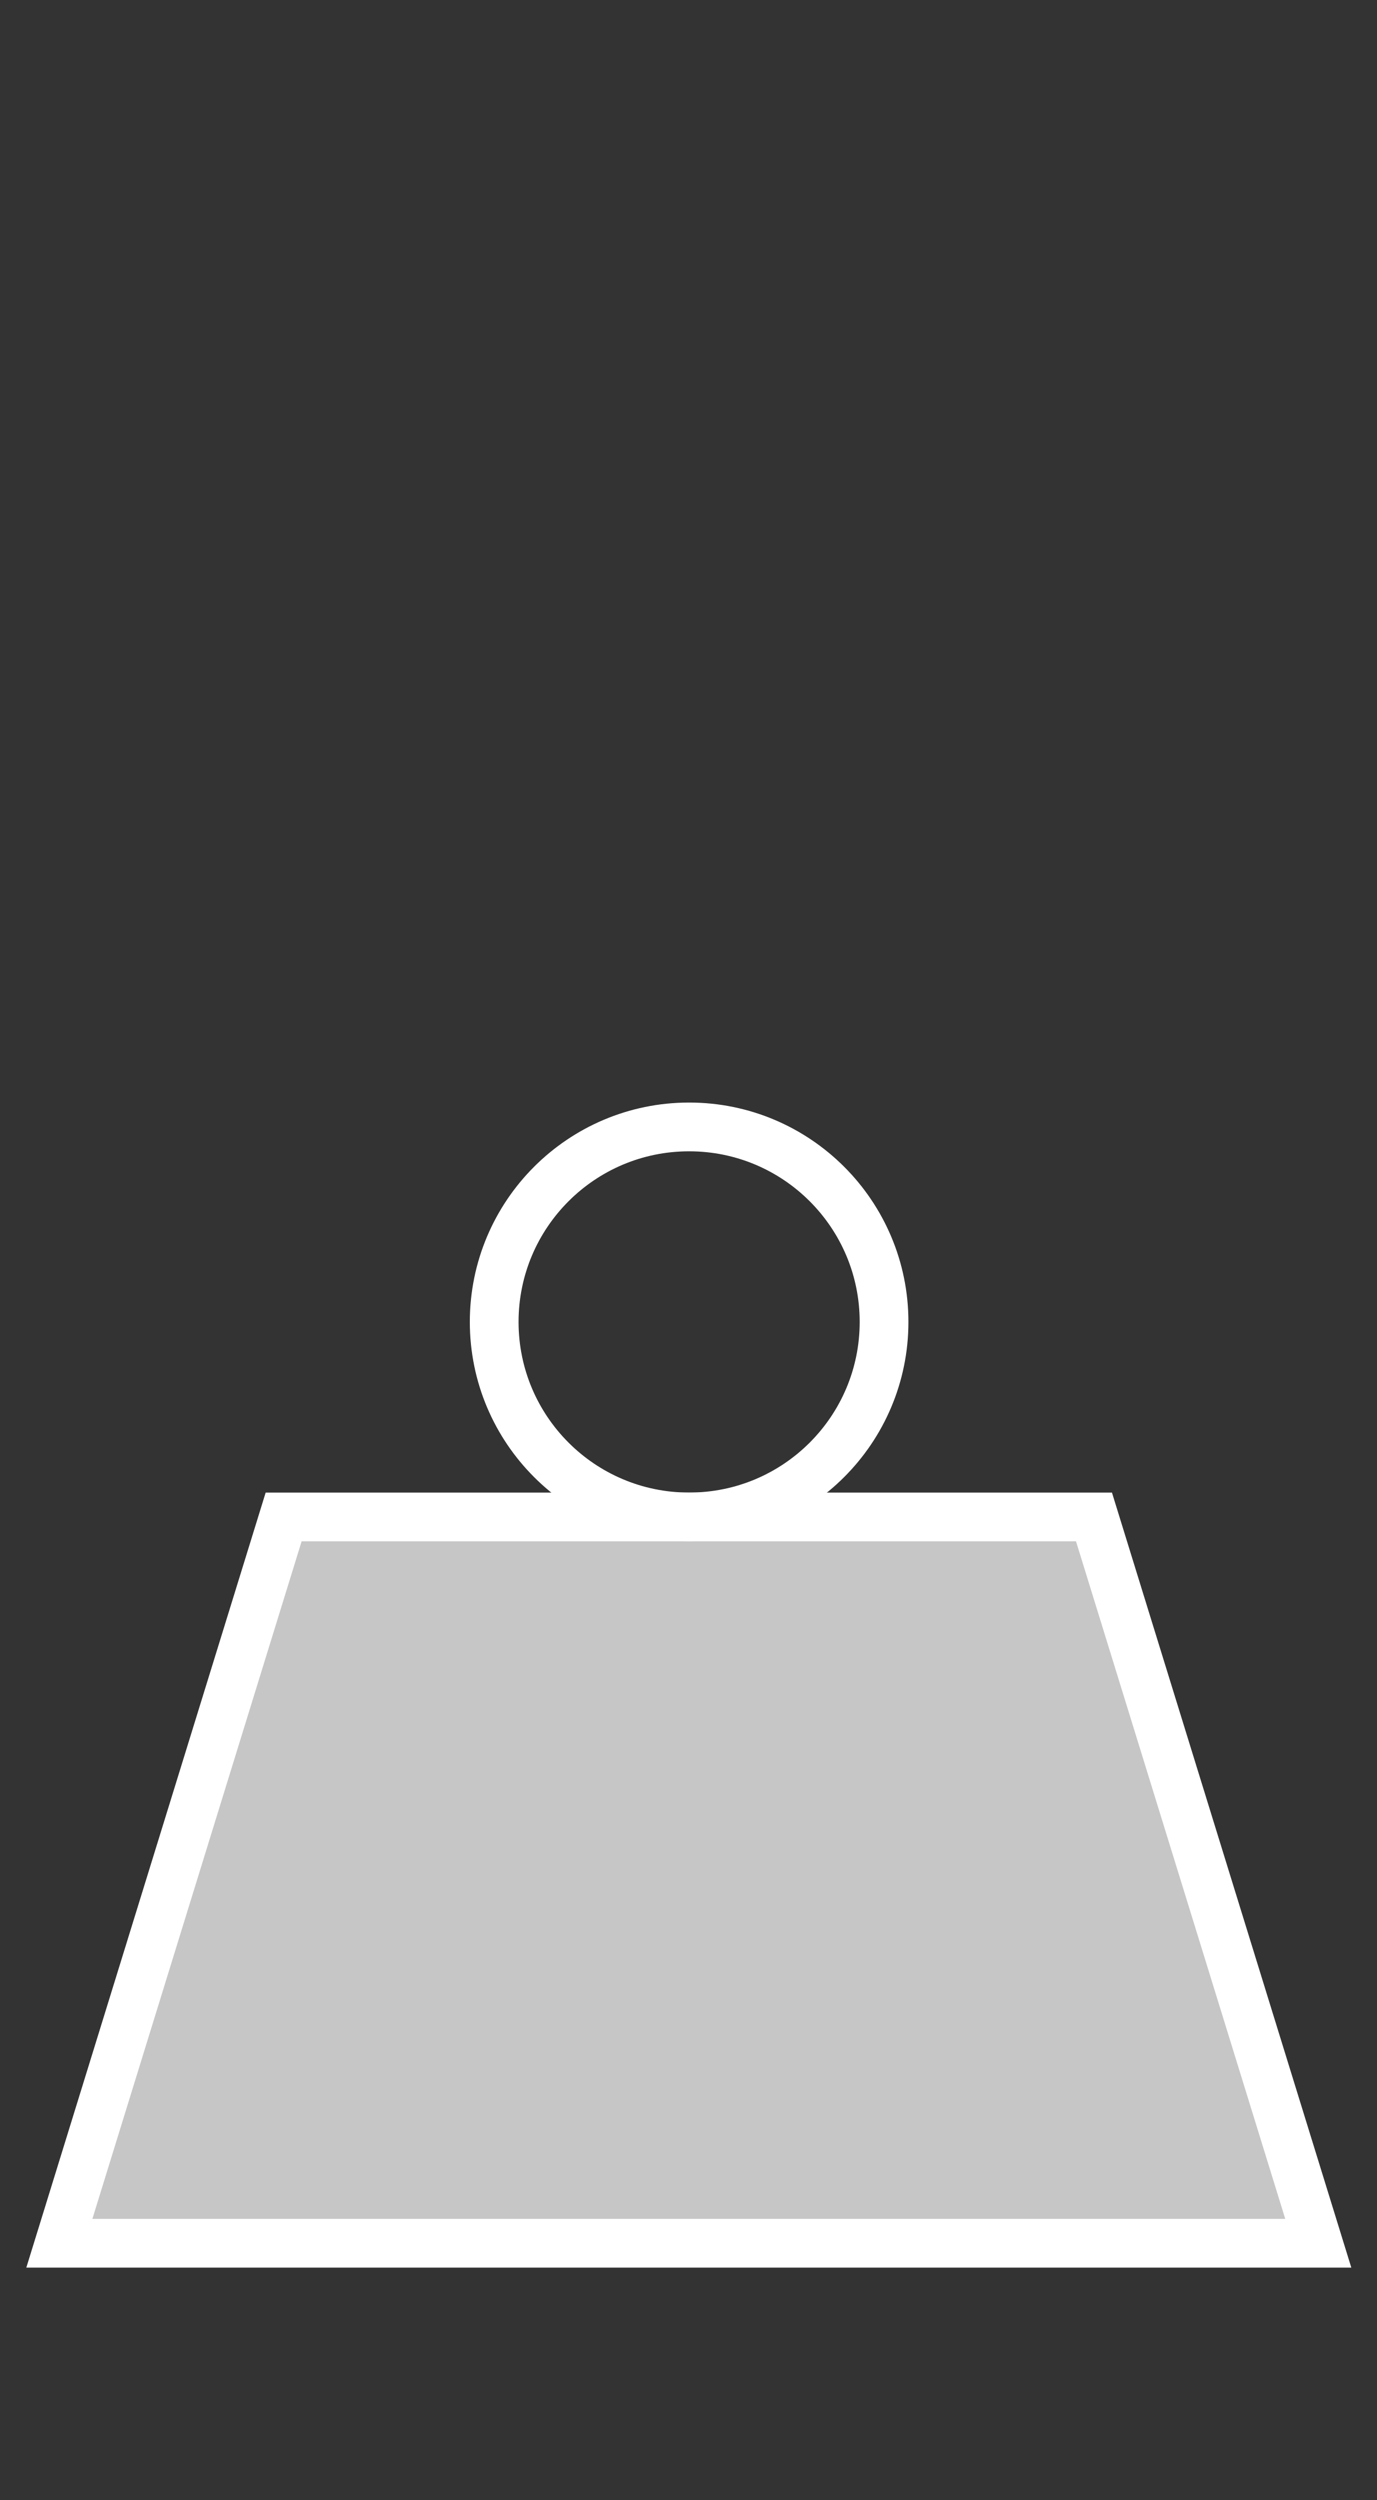 <svg id="Layer_1" data-name="Layer 1" xmlns="http://www.w3.org/2000/svg" viewBox="0 0 22.04 40"><rect x="0" y="0" width="22.04" height="40" fill="#333333" stroke="none"/><defs><style>.cls-1{fill:#c6c6c6;}.cls-2,.cls-3{fill:none;stroke:#fff;}.cls-2{stroke-width:0.78px;}.cls-3{stroke-miterlimit:10;stroke-width:0.78px;}</style></defs><polygon class="cls-1" points="17.51 24.27 4.54 24.27 0.95 35.89 21.1 35.89 17.51 24.27"/><polygon class="cls-2" points="17.51 24.27 4.54 24.27 0.95 35.89 21.1 35.89 17.51 24.27"/><circle class="cls-3" cx="11.03" cy="21.15" r="3.12"/></svg>
